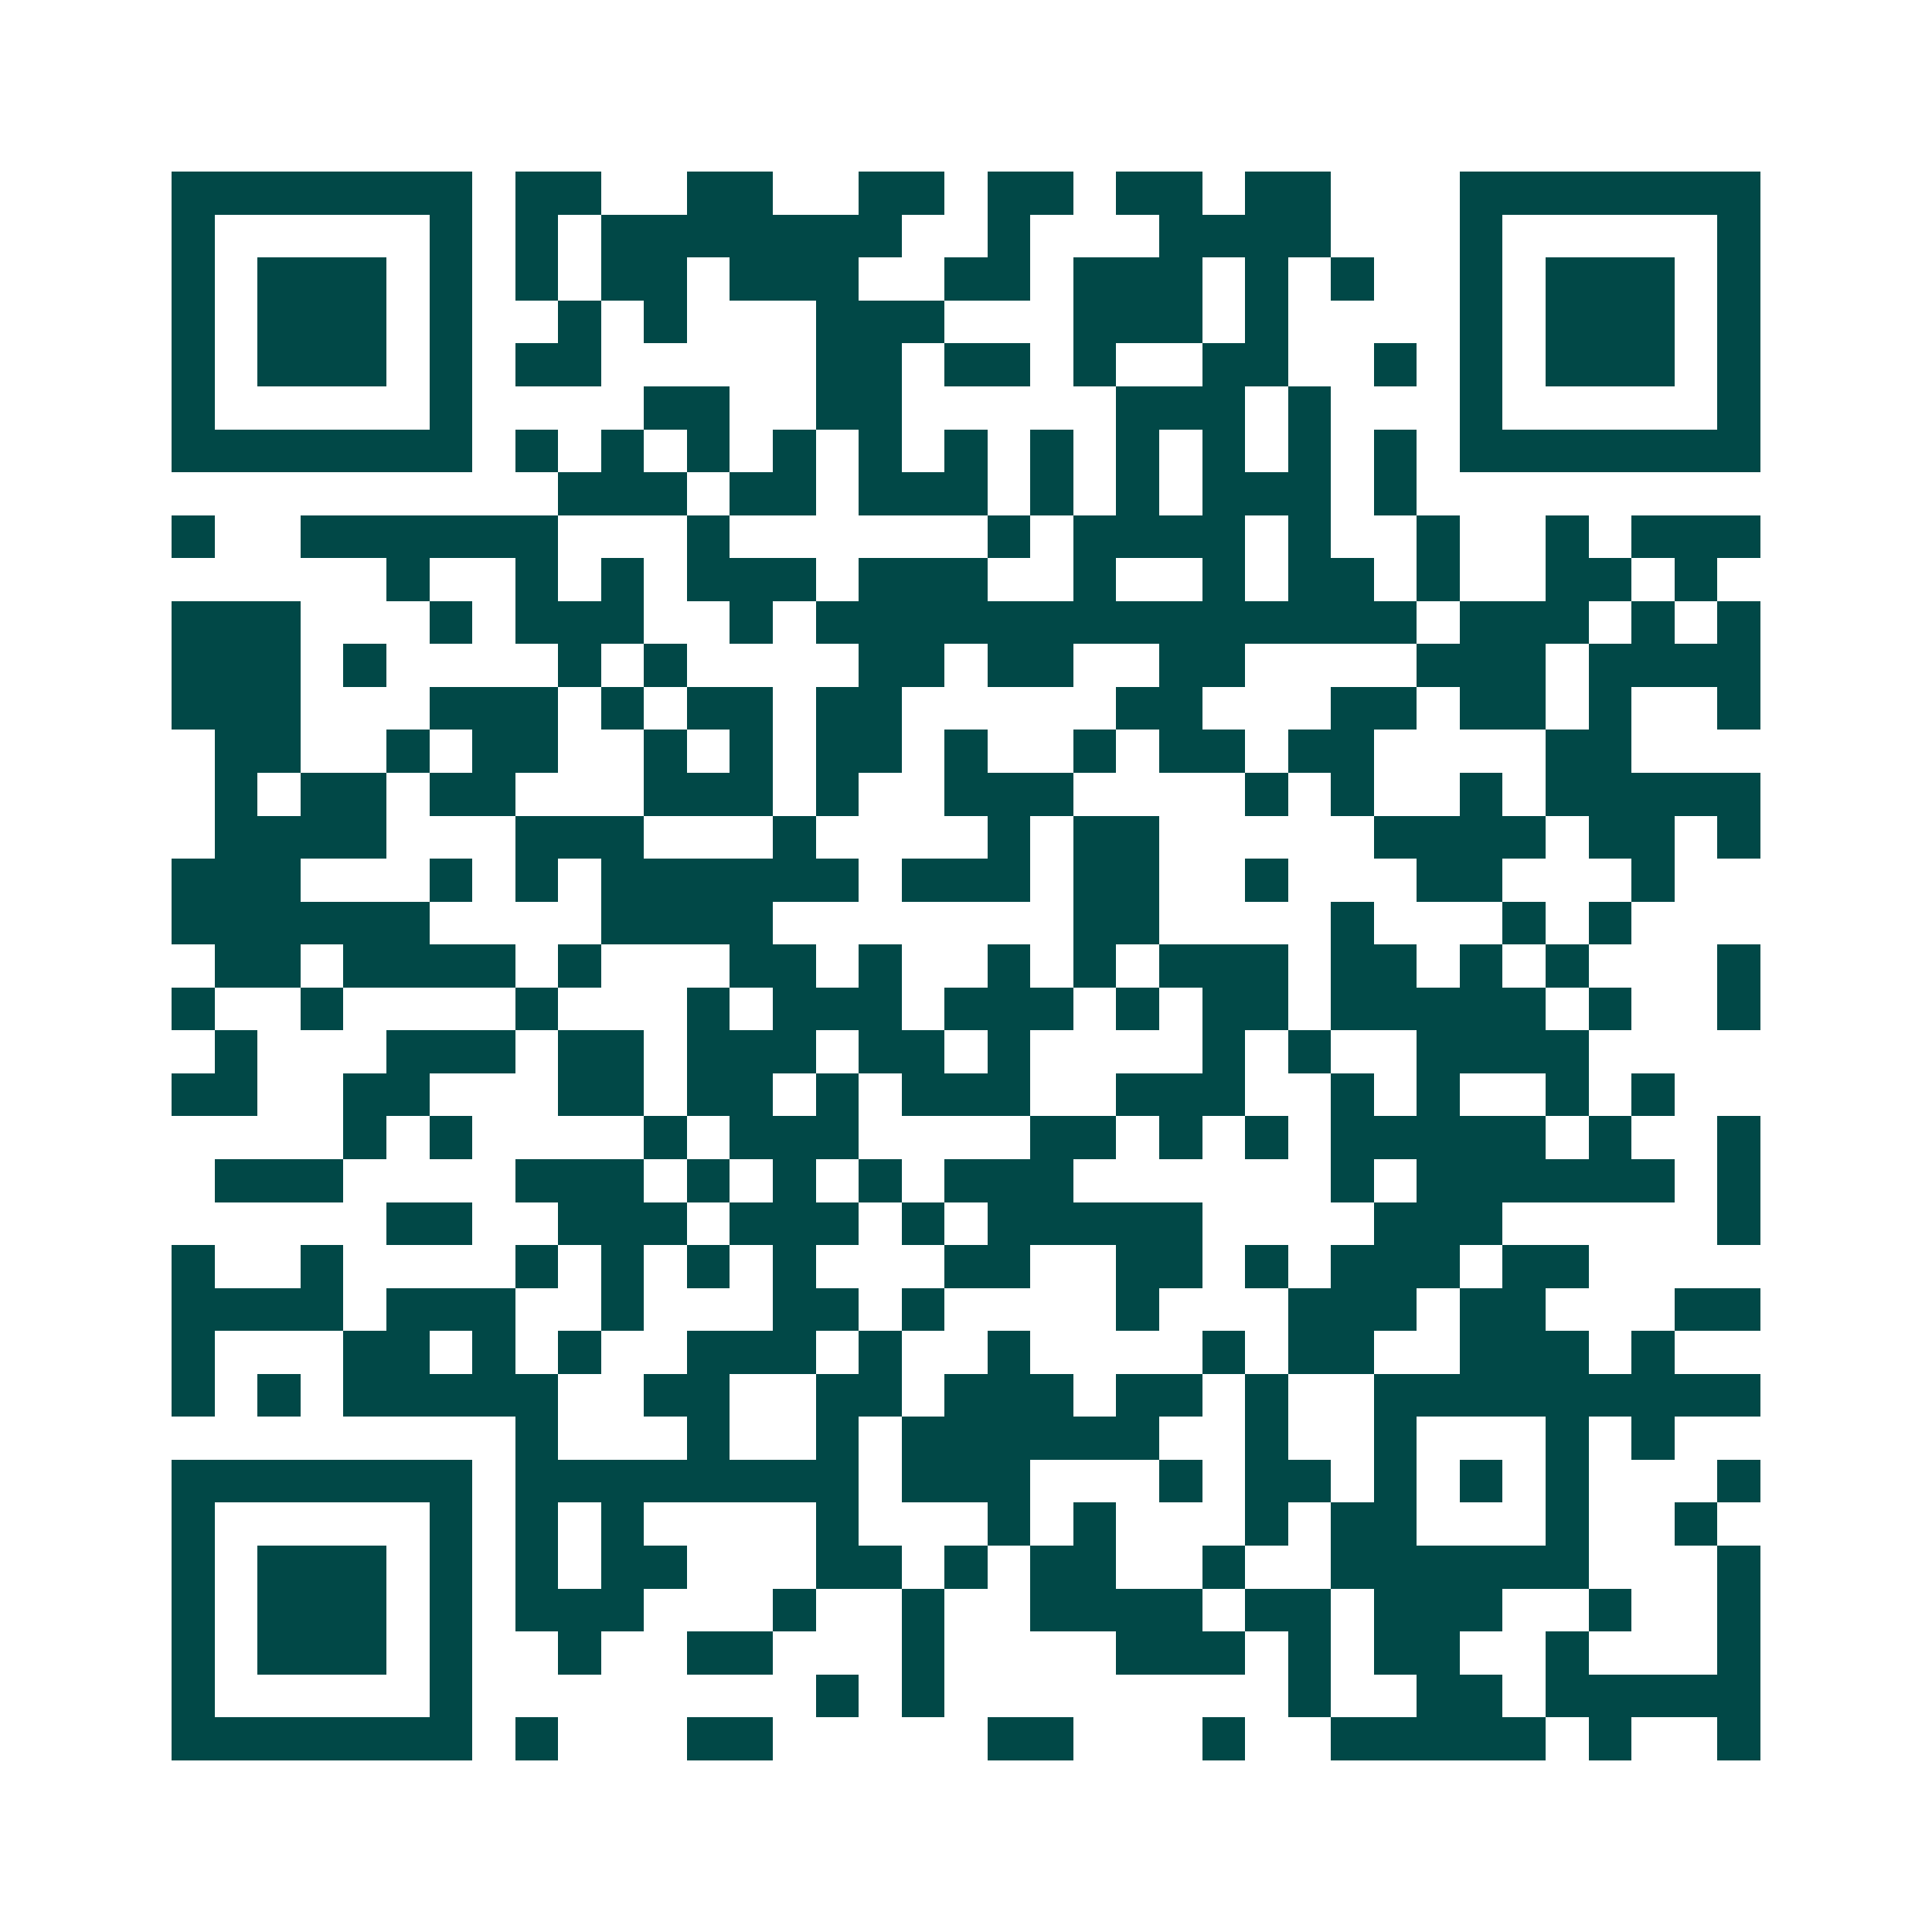 <svg xmlns="http://www.w3.org/2000/svg" width="200" height="200" viewBox="0 0 45 45" shape-rendering="crispEdges"><path fill="#ffffff" d="M0 0h45v45H0z"/><path stroke="#014847" d="M4 4.5h7m1 0h2m2 0h2m2 0h2m1 0h2m1 0h2m1 0h2m3 0h7M4 5.5h1m5 0h1m1 0h1m1 0h7m2 0h1m3 0h4m3 0h1m5 0h1M4 6.5h1m1 0h3m1 0h1m1 0h1m1 0h2m1 0h3m2 0h2m1 0h3m1 0h1m1 0h1m2 0h1m1 0h3m1 0h1M4 7.5h1m1 0h3m1 0h1m2 0h1m1 0h1m3 0h3m3 0h3m1 0h1m4 0h1m1 0h3m1 0h1M4 8.5h1m1 0h3m1 0h1m1 0h2m5 0h2m1 0h2m1 0h1m2 0h2m2 0h1m1 0h1m1 0h3m1 0h1M4 9.5h1m5 0h1m4 0h2m2 0h2m5 0h3m1 0h1m3 0h1m5 0h1M4 10.5h7m1 0h1m1 0h1m1 0h1m1 0h1m1 0h1m1 0h1m1 0h1m1 0h1m1 0h1m1 0h1m1 0h1m1 0h7M13 11.5h3m1 0h2m1 0h3m1 0h1m1 0h1m1 0h3m1 0h1M4 12.5h1m2 0h6m3 0h1m6 0h1m1 0h4m1 0h1m2 0h1m2 0h1m1 0h3M9 13.5h1m2 0h1m1 0h1m1 0h3m1 0h3m2 0h1m2 0h1m1 0h2m1 0h1m2 0h2m1 0h1M4 14.5h3m3 0h1m1 0h3m2 0h1m1 0h14m1 0h3m1 0h1m1 0h1M4 15.5h3m1 0h1m4 0h1m1 0h1m4 0h2m1 0h2m2 0h2m4 0h3m1 0h4M4 16.5h3m3 0h3m1 0h1m1 0h2m1 0h2m5 0h2m3 0h2m1 0h2m1 0h1m2 0h1M5 17.5h2m2 0h1m1 0h2m2 0h1m1 0h1m1 0h2m1 0h1m2 0h1m1 0h2m1 0h2m4 0h2M5 18.5h1m1 0h2m1 0h2m3 0h3m1 0h1m2 0h3m4 0h1m1 0h1m2 0h1m1 0h5M5 19.5h4m3 0h3m3 0h1m4 0h1m1 0h2m5 0h4m1 0h2m1 0h1M4 20.5h3m3 0h1m1 0h1m1 0h6m1 0h3m1 0h2m2 0h1m3 0h2m3 0h1M4 21.5h6m4 0h4m7 0h2m4 0h1m3 0h1m1 0h1M5 22.5h2m1 0h4m1 0h1m3 0h2m1 0h1m2 0h1m1 0h1m1 0h3m1 0h2m1 0h1m1 0h1m3 0h1M4 23.5h1m2 0h1m4 0h1m3 0h1m1 0h3m1 0h3m1 0h1m1 0h2m1 0h5m1 0h1m2 0h1M5 24.5h1m3 0h3m1 0h2m1 0h3m1 0h2m1 0h1m4 0h1m1 0h1m2 0h4M4 25.5h2m2 0h2m3 0h2m1 0h2m1 0h1m1 0h3m2 0h3m2 0h1m1 0h1m2 0h1m1 0h1M8 26.5h1m1 0h1m4 0h1m1 0h3m4 0h2m1 0h1m1 0h1m1 0h5m1 0h1m2 0h1M5 27.5h3m4 0h3m1 0h1m1 0h1m1 0h1m1 0h3m6 0h1m1 0h6m1 0h1M9 28.5h2m2 0h3m1 0h3m1 0h1m1 0h5m4 0h3m5 0h1M4 29.5h1m2 0h1m4 0h1m1 0h1m1 0h1m1 0h1m3 0h2m2 0h2m1 0h1m1 0h3m1 0h2M4 30.5h4m1 0h3m2 0h1m3 0h2m1 0h1m4 0h1m3 0h3m1 0h2m3 0h2M4 31.5h1m3 0h2m1 0h1m1 0h1m2 0h3m1 0h1m2 0h1m4 0h1m1 0h2m2 0h3m1 0h1M4 32.5h1m1 0h1m1 0h5m2 0h2m2 0h2m1 0h3m1 0h2m1 0h1m2 0h9M12 33.5h1m3 0h1m2 0h1m1 0h6m2 0h1m2 0h1m3 0h1m1 0h1M4 34.5h7m1 0h8m1 0h3m3 0h1m1 0h2m1 0h1m1 0h1m1 0h1m3 0h1M4 35.5h1m5 0h1m1 0h1m1 0h1m4 0h1m3 0h1m1 0h1m3 0h1m1 0h2m3 0h1m2 0h1M4 36.5h1m1 0h3m1 0h1m1 0h1m1 0h2m3 0h2m1 0h1m1 0h2m2 0h1m2 0h6m3 0h1M4 37.5h1m1 0h3m1 0h1m1 0h3m3 0h1m2 0h1m2 0h4m1 0h2m1 0h3m2 0h1m2 0h1M4 38.5h1m1 0h3m1 0h1m2 0h1m2 0h2m3 0h1m4 0h3m1 0h1m1 0h2m2 0h1m3 0h1M4 39.5h1m5 0h1m8 0h1m1 0h1m8 0h1m2 0h2m1 0h5M4 40.5h7m1 0h1m3 0h2m5 0h2m3 0h1m2 0h5m1 0h1m2 0h1"/></svg>
